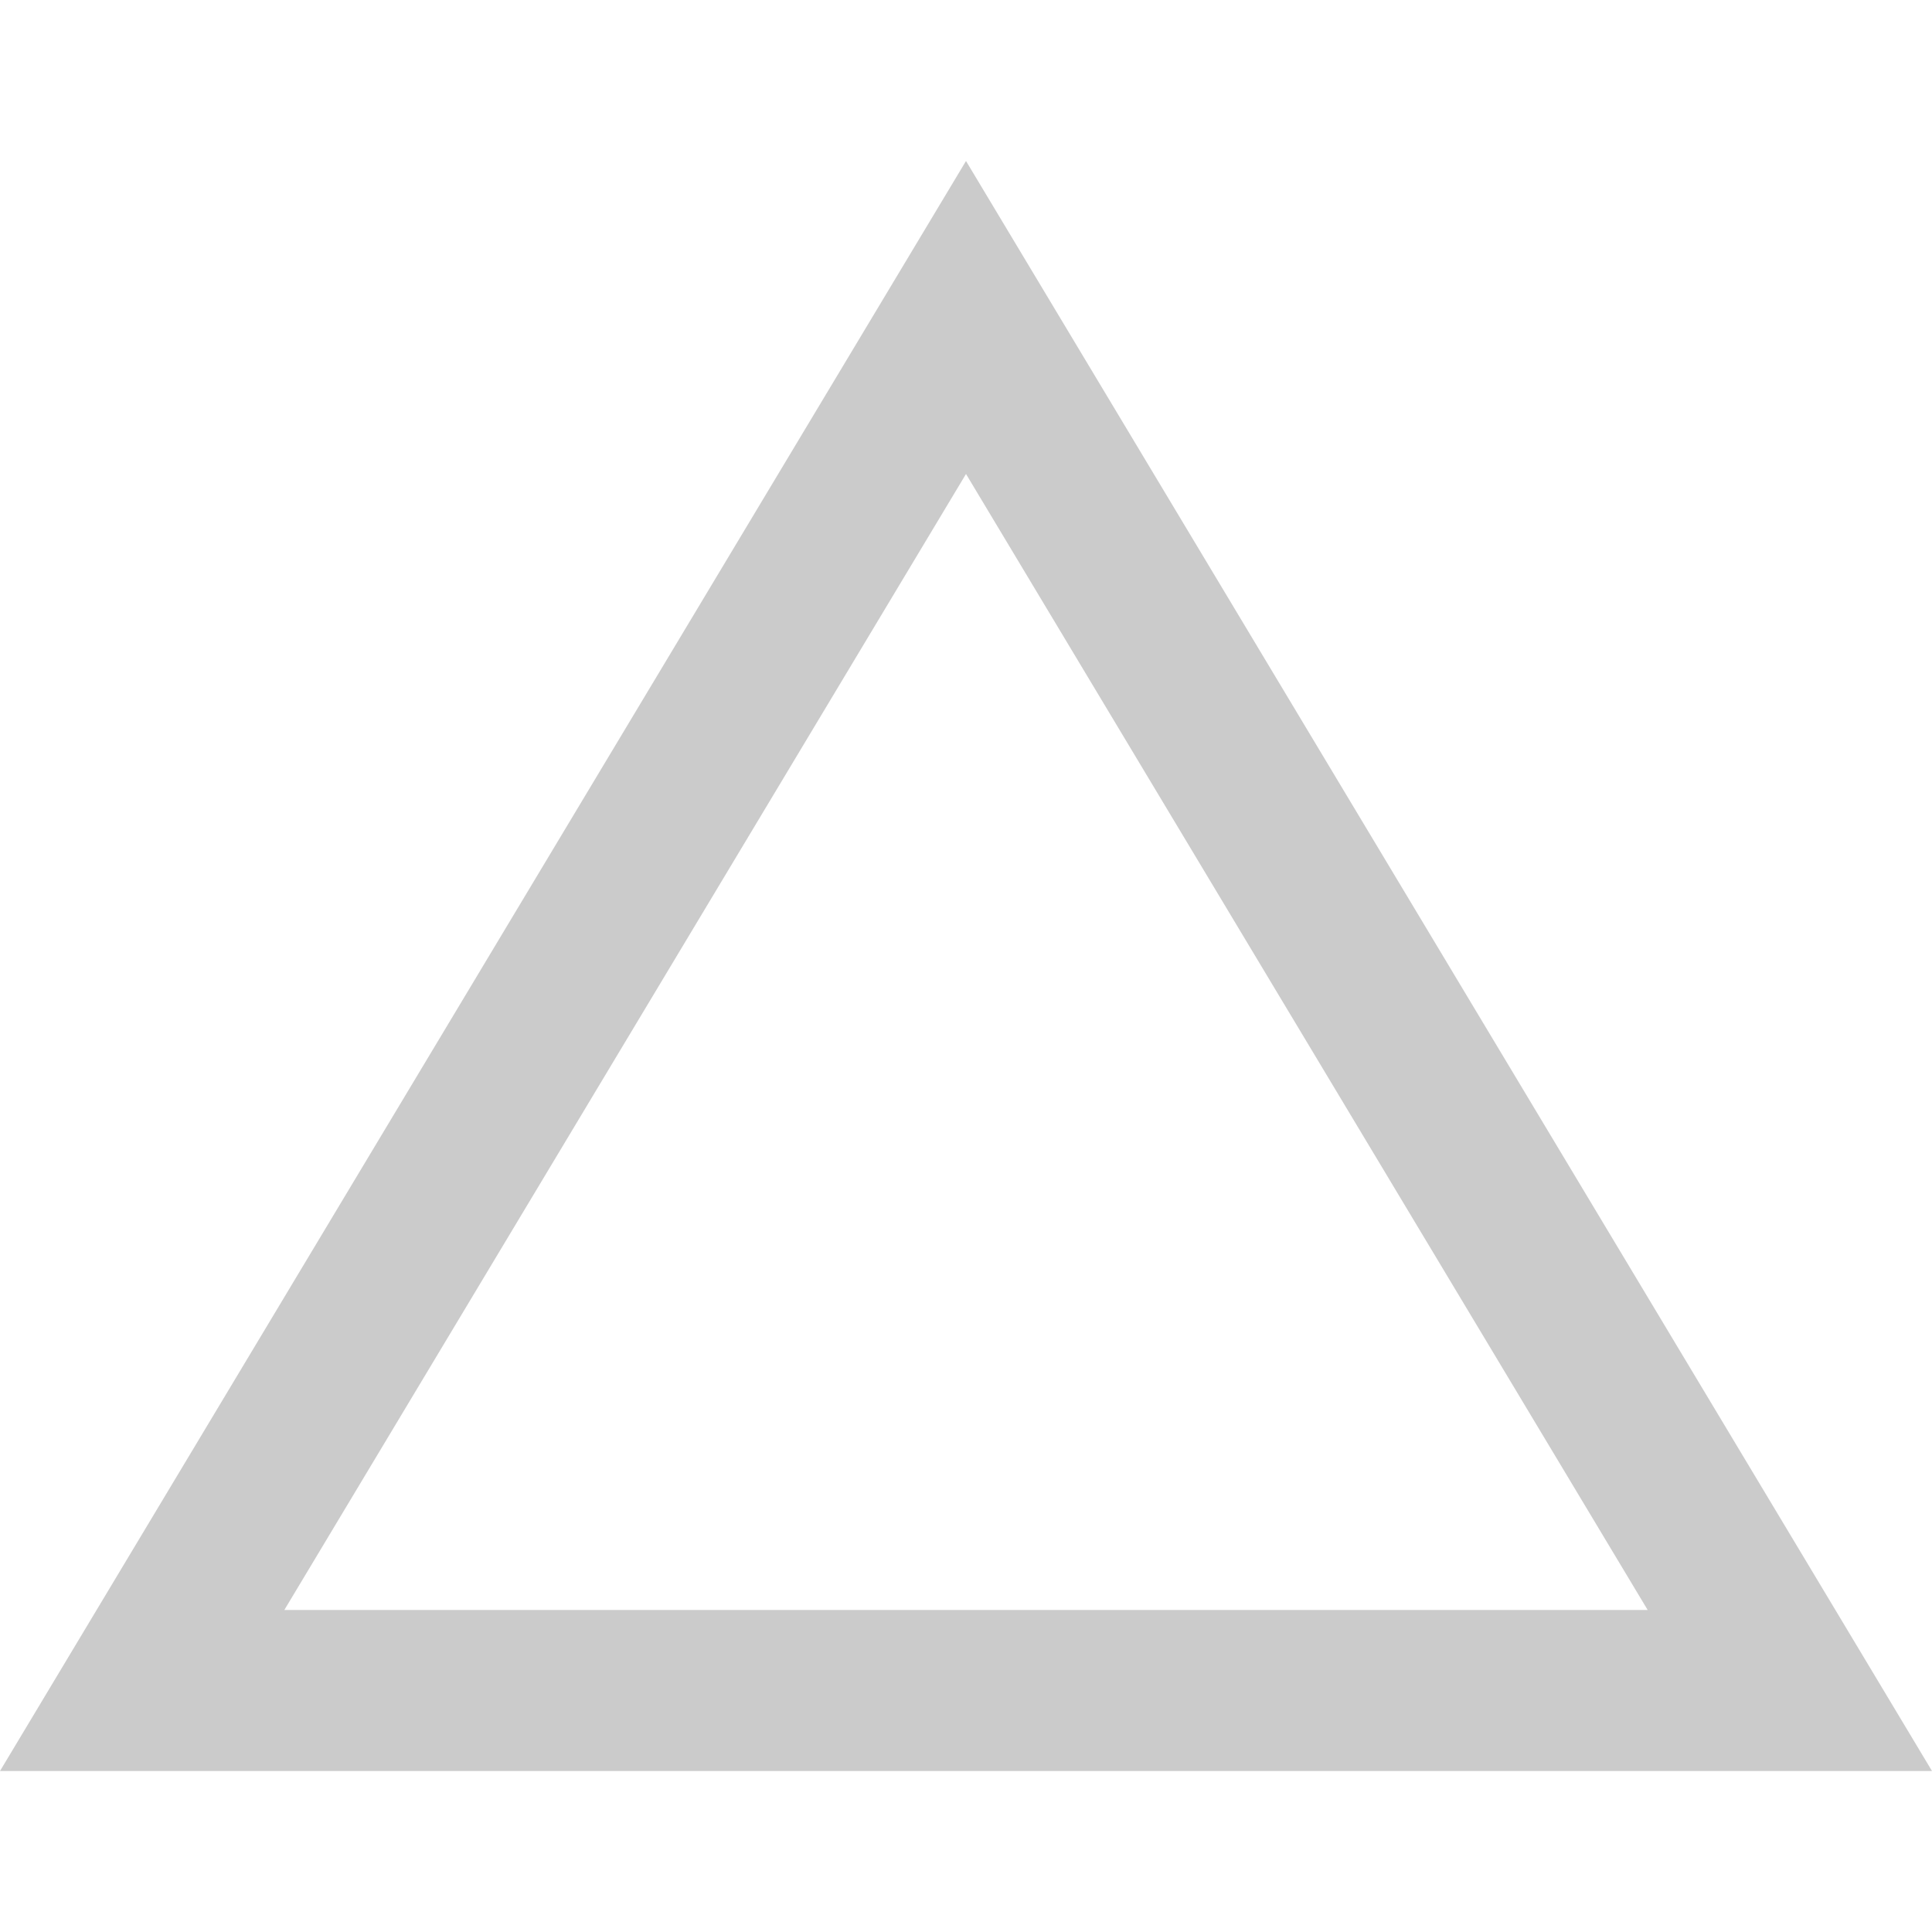 <?xml version="1.0" encoding="UTF-8"?><svg id="a" xmlns="http://www.w3.org/2000/svg" viewBox="0 0 60 60"><path d="m30,14.72l21.17,35.28H8.83L30,14.72m0-9.72L0,55h60L30,5h0Z" fill="#cbcbcb" stroke-width="0"/></svg>